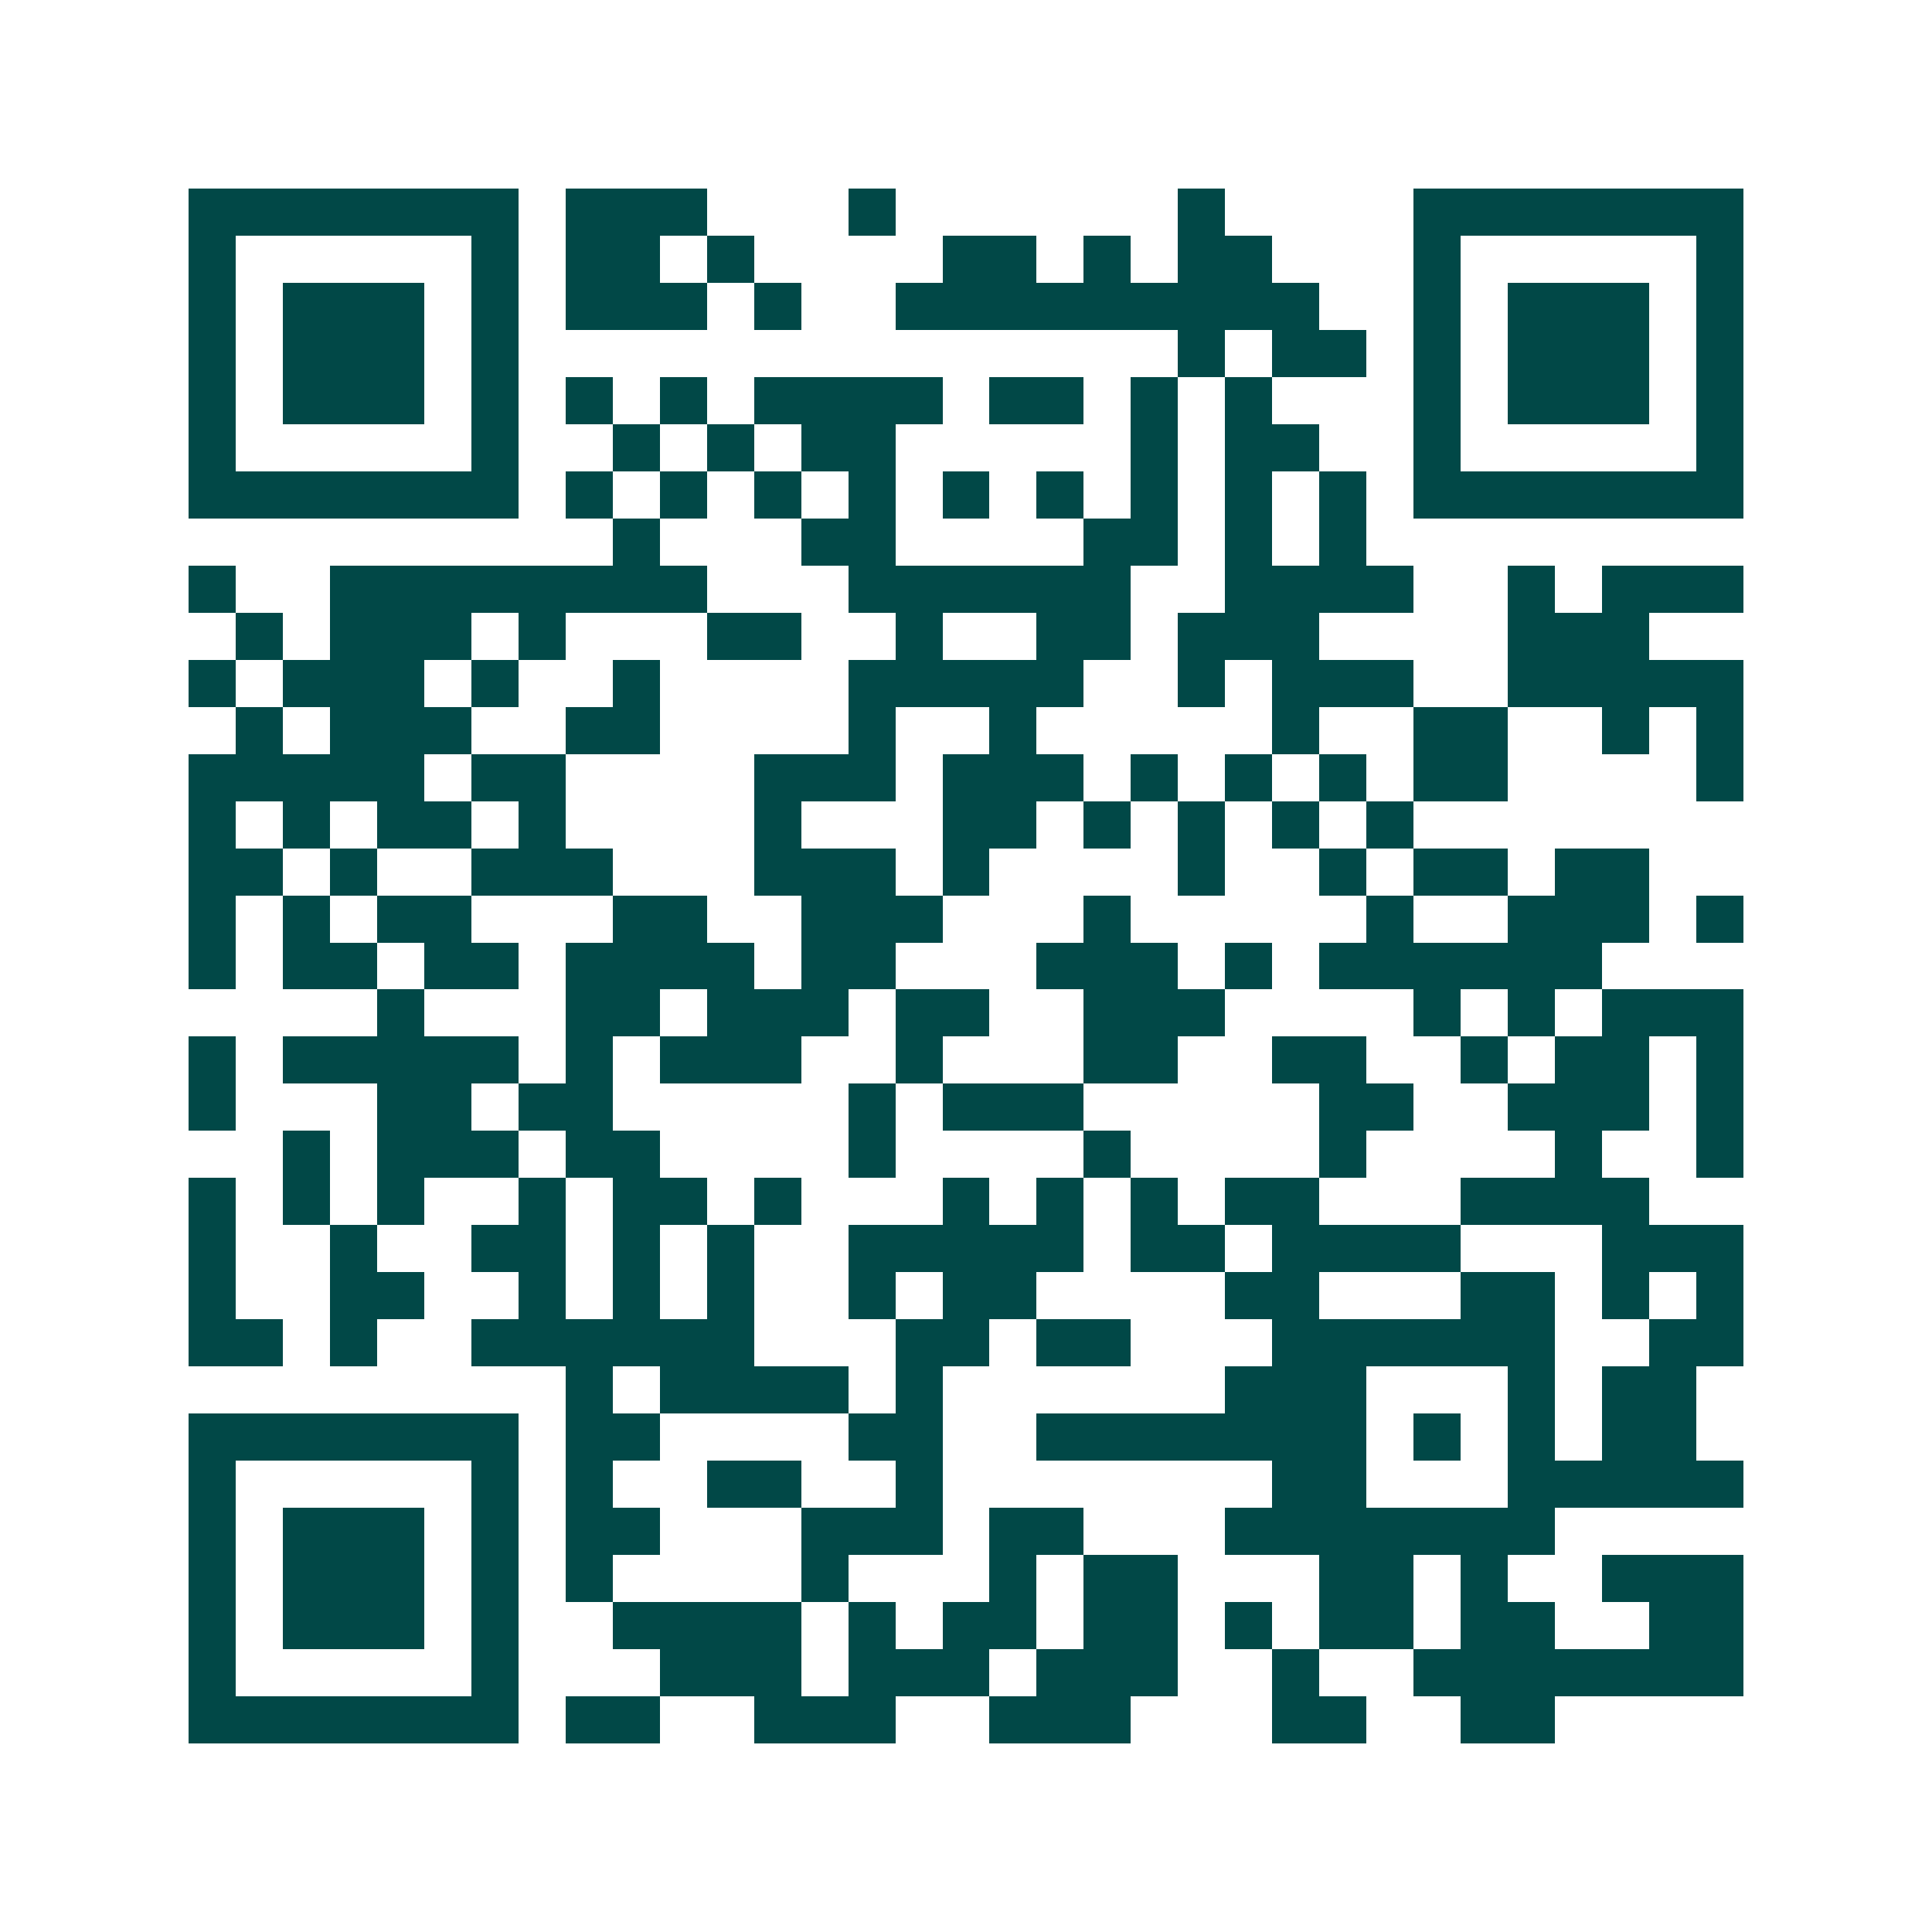 <svg xmlns="http://www.w3.org/2000/svg" width="200" height="200" viewBox="0 0 41 41" shape-rendering="crispEdges"><path fill="#ffffff" d="M0 0h41v41H0z"/><path stroke="#014847" d="M4 4.5h7m1 0h3m3 0h1m6 0h1m4 0h7M4 5.5h1m5 0h1m1 0h2m1 0h1m4 0h2m1 0h1m1 0h2m3 0h1m5 0h1M4 6.5h1m1 0h3m1 0h1m1 0h3m1 0h1m2 0h9m2 0h1m1 0h3m1 0h1M4 7.5h1m1 0h3m1 0h1m14 0h1m1 0h2m1 0h1m1 0h3m1 0h1M4 8.5h1m1 0h3m1 0h1m1 0h1m1 0h1m1 0h4m1 0h2m1 0h1m1 0h1m3 0h1m1 0h3m1 0h1M4 9.5h1m5 0h1m2 0h1m1 0h1m1 0h2m5 0h1m1 0h2m2 0h1m5 0h1M4 10.5h7m1 0h1m1 0h1m1 0h1m1 0h1m1 0h1m1 0h1m1 0h1m1 0h1m1 0h1m1 0h7M13 11.5h1m3 0h2m4 0h2m1 0h1m1 0h1M4 12.5h1m2 0h8m3 0h6m2 0h4m2 0h1m1 0h3M5 13.5h1m1 0h3m1 0h1m3 0h2m2 0h1m2 0h2m1 0h3m4 0h3M4 14.5h1m1 0h3m1 0h1m2 0h1m4 0h5m2 0h1m1 0h3m2 0h5M5 15.5h1m1 0h3m2 0h2m4 0h1m2 0h1m5 0h1m2 0h2m2 0h1m1 0h1M4 16.5h5m1 0h2m4 0h3m1 0h3m1 0h1m1 0h1m1 0h1m1 0h2m4 0h1M4 17.5h1m1 0h1m1 0h2m1 0h1m4 0h1m3 0h2m1 0h1m1 0h1m1 0h1m1 0h1M4 18.5h2m1 0h1m2 0h3m3 0h3m1 0h1m4 0h1m2 0h1m1 0h2m1 0h2M4 19.5h1m1 0h1m1 0h2m3 0h2m2 0h3m3 0h1m5 0h1m2 0h3m1 0h1M4 20.5h1m1 0h2m1 0h2m1 0h4m1 0h2m3 0h3m1 0h1m1 0h6M8 21.5h1m3 0h2m1 0h3m1 0h2m2 0h3m4 0h1m1 0h1m1 0h3M4 22.5h1m1 0h5m1 0h1m1 0h3m2 0h1m3 0h2m2 0h2m2 0h1m1 0h2m1 0h1M4 23.5h1m3 0h2m1 0h2m5 0h1m1 0h3m5 0h2m2 0h3m1 0h1M6 24.5h1m1 0h3m1 0h2m4 0h1m4 0h1m4 0h1m4 0h1m2 0h1M4 25.5h1m1 0h1m1 0h1m2 0h1m1 0h2m1 0h1m3 0h1m1 0h1m1 0h1m1 0h2m3 0h4M4 26.5h1m2 0h1m2 0h2m1 0h1m1 0h1m2 0h5m1 0h2m1 0h4m3 0h3M4 27.5h1m2 0h2m2 0h1m1 0h1m1 0h1m2 0h1m1 0h2m4 0h2m3 0h2m1 0h1m1 0h1M4 28.5h2m1 0h1m2 0h6m3 0h2m1 0h2m3 0h6m2 0h2M12 29.5h1m1 0h4m1 0h1m6 0h3m3 0h1m1 0h2M4 30.5h7m1 0h2m4 0h2m2 0h7m1 0h1m1 0h1m1 0h2M4 31.5h1m5 0h1m1 0h1m2 0h2m2 0h1m7 0h2m3 0h5M4 32.5h1m1 0h3m1 0h1m1 0h2m3 0h3m1 0h2m3 0h7M4 33.5h1m1 0h3m1 0h1m1 0h1m4 0h1m3 0h1m1 0h2m3 0h2m1 0h1m2 0h3M4 34.5h1m1 0h3m1 0h1m2 0h4m1 0h1m1 0h2m1 0h2m1 0h1m1 0h2m1 0h2m2 0h2M4 35.5h1m5 0h1m3 0h3m1 0h3m1 0h3m2 0h1m2 0h7M4 36.5h7m1 0h2m2 0h3m2 0h3m3 0h2m2 0h2"/></svg>
